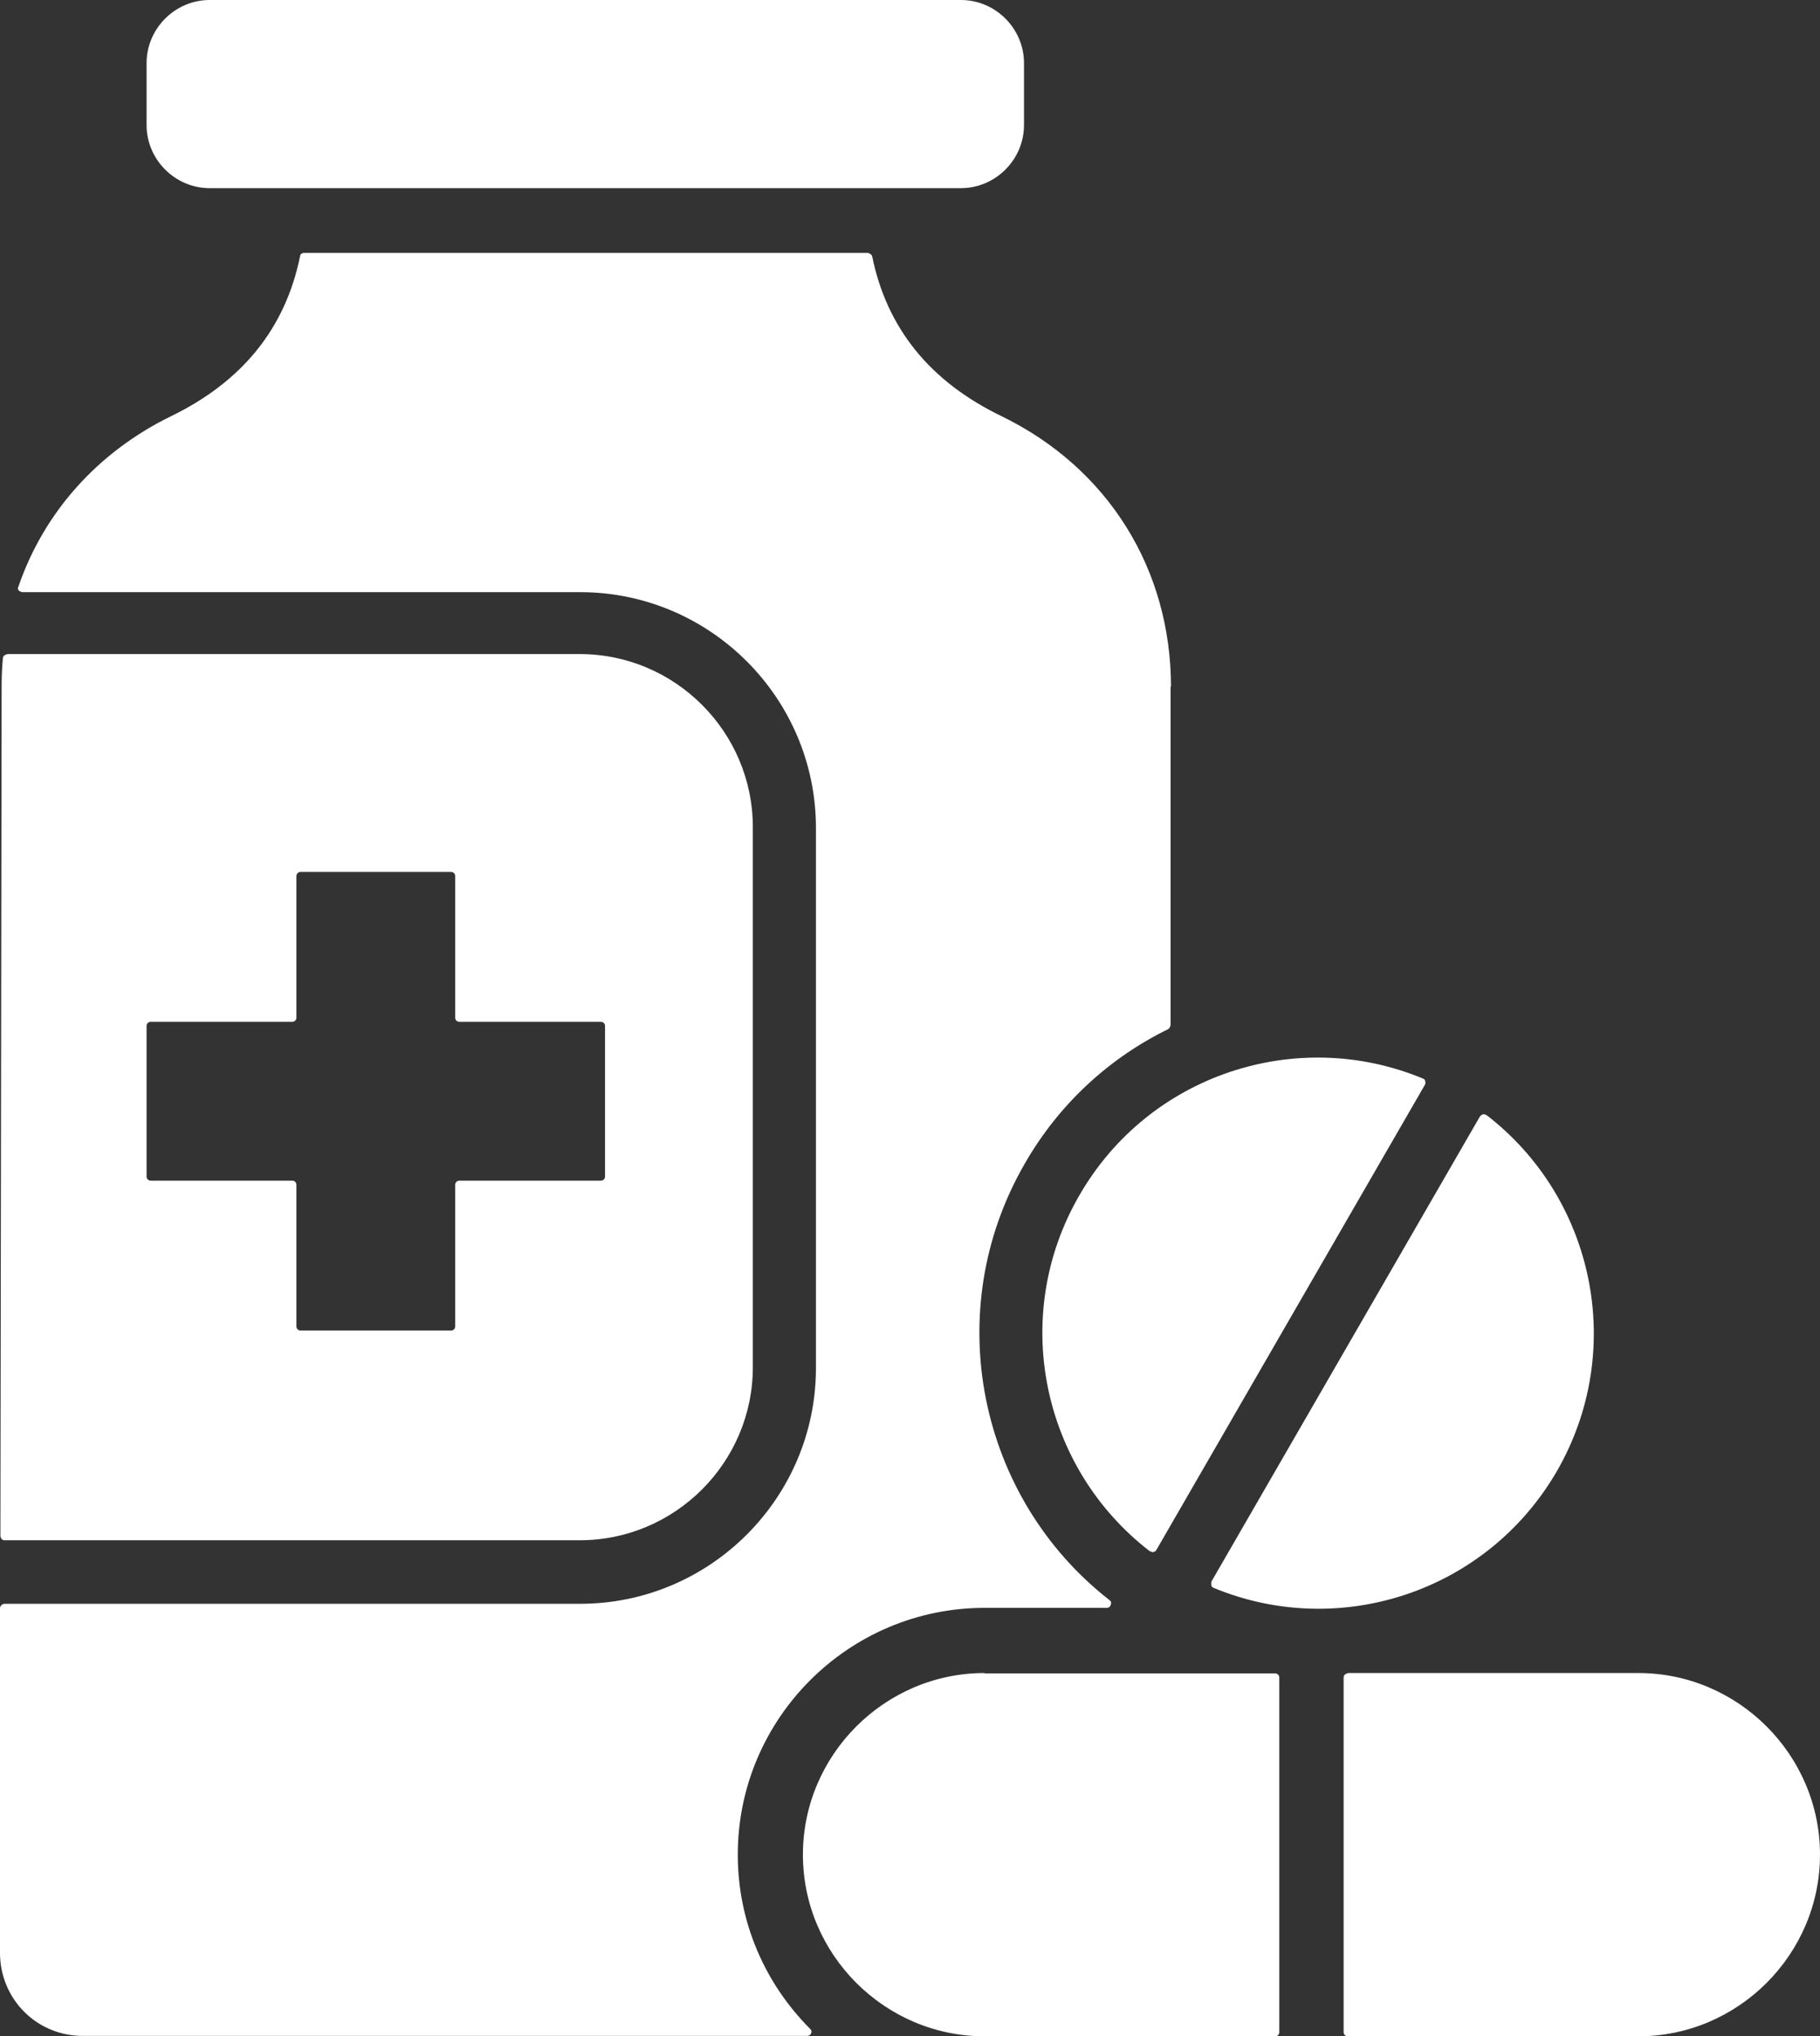 <?xml version="1.0" encoding="UTF-8"?>
<svg id="Layer_2" data-name="Layer 2" xmlns="http://www.w3.org/2000/svg" viewBox="0 0 44.7 50">
  <rect x="0" y="0" width="44.7" height="50" fill="#333333" stroke="none"/>
  <defs>
    <style>
      .cls-1 {
        fill: #fff;
        fill-rule: evenodd;
      }
    </style>
  </defs>
  <g id="Layer_1-2" data-name="Layer 1">
    <path class="cls-1" d="M28.75,16.85v8.33s-.03.08-.06.09c-1.43.7-2.67,1.82-3.52,3.3-2.1,3.63-1.14,8.21,2.08,10.72.04.03.05.07.03.12s-.05.07-.1.07h-3c-3.34,0-6.06,2.72-6.06,6.06,0,1.67.68,3.18,1.78,4.28.03.03.04.07.02.11s-.05.06-.1.06H2.05C.91,50,0,49.09,0,47.95v-8.47c.01-.06.06-.1.12-.1h14.13c3.19,0,5.79-2.6,5.79-5.79v-13.26c0-3.19-2.6-5.79-5.79-5.79H.54s-.06-.02-.08-.04-.03-.06-.01-.09c.62-1.81,1.93-3.3,3.75-4.19,1.75-.85,2.81-2.16,3.17-3.93,0-.05.05-.08.1-.08h13.85s.09.03.1.08c.36,1.77,1.42,3.08,3.18,3.93,2.61,1.27,4.16,3.75,4.16,6.65h0ZM24.18,41.08c-2.45,0-4.46,2.01-4.46,4.46s2.01,4.46,4.46,4.46h7.14c.06,0,.1-.05.1-.1v-8.71c0-.06-.05-.1-.1-.1h-7.14ZM33.1,41.08h7.14c2.45,0,4.46,2.01,4.46,4.46s-2.01,4.46-4.46,4.46h-7.14c-.06,0-.1-.05-.1-.1v-8.71c0-.06.05-.1.1-.1h0ZM36.51,27.38c2.65,2.04,3.44,5.77,1.73,8.74-1.72,2.97-5.34,4.15-8.43,2.87-.03-.01-.05-.03-.06-.06,0-.03,0-.06,0-.09l6.6-11.43s.04-.04.07-.05c.03,0,.06,0,.08.02h0ZM28.25,38.09s.05.03.08.02.05-.02.07-.05l6.6-11.43s.02-.06,0-.09c0-.03-.03-.05-.06-.06-3.09-1.28-6.72-.1-8.43,2.87-1.72,2.97-.92,6.7,1.73,8.74h0ZM.17,16.07c-.05,0-.1.04-.1.1-.02.22-.03.44-.03.66l-.03,20.89s.01.05.03.07.04.03.07.03h14.13c2.34,0,4.25-1.91,4.25-4.25v-13.26c0-2.34-1.91-4.25-4.25-4.25H.17ZM7.38,21.41c-.06,0-.1.05-.1.1v3.48c0,.06-.05.1-.1.1h-3.48c-.06,0-.1.05-.1.1v3.7c0,.06.05.1.1.1h3.48c.06,0,.1.05.1.1v3.48c0,.06.05.1.1.1h3.7c.06,0,.1-.05.1-.1v-3.48c0-.06.05-.1.1-.1h3.48c.06,0,.1-.05.1-.1v-3.7c0-.06-.05-.1-.1-.1h-3.48c-.06,0-.1-.05-.1-.1v-3.48c0-.06-.05-.1-.1-.1h-3.7ZM5.15,0h18.45c.85,0,1.55.7,1.55,1.55v1.52c0,.85-.7,1.55-1.55,1.55H5.15c-.85,0-1.55-.7-1.55-1.55v-1.52c0-.85.7-1.55,1.55-1.55h0Z"/>
  </g>
</svg>